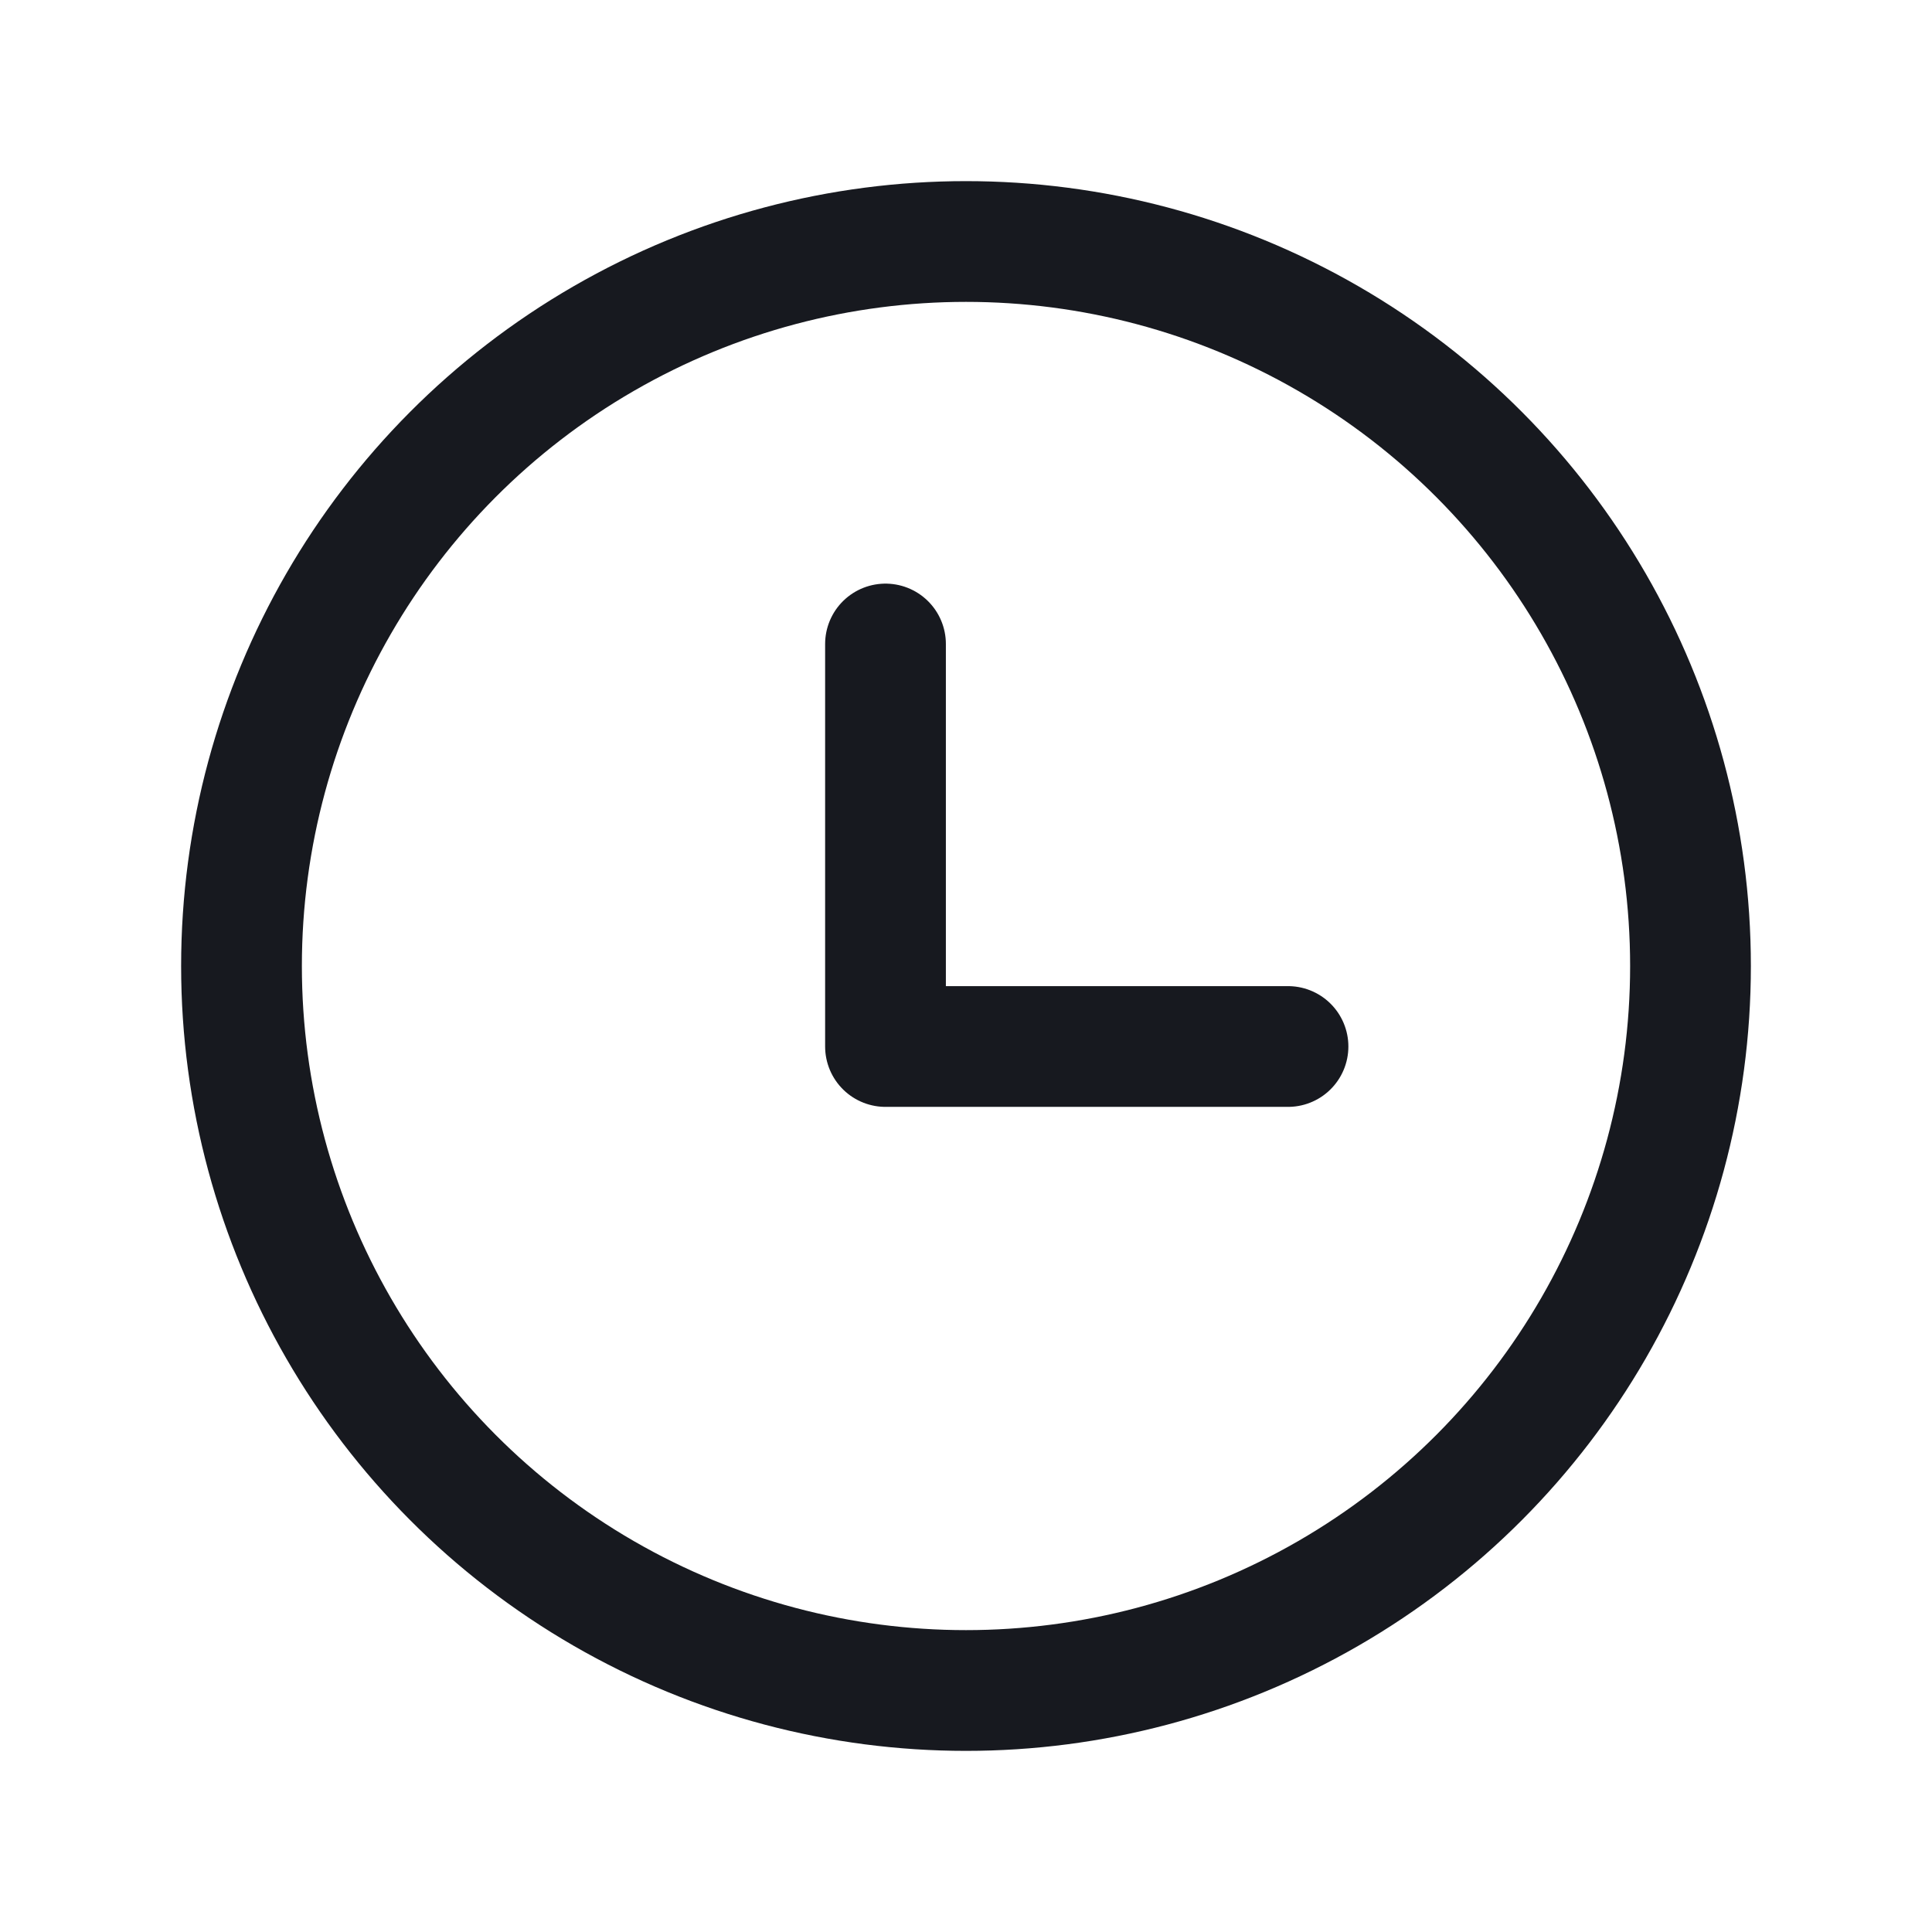 <svg width="24" height="24" viewBox="0 0 24 24" fill="none" xmlns="http://www.w3.org/2000/svg">
<circle cx="12" cy="12" r="9" stroke="#17191F" stroke-width="1.5" stroke-linecap="round" stroke-linejoin="round"/>
<path d="M11 8V13H16" stroke="#17191F" stroke-width="1.5" stroke-linecap="round" stroke-linejoin="round"/>
</svg>
